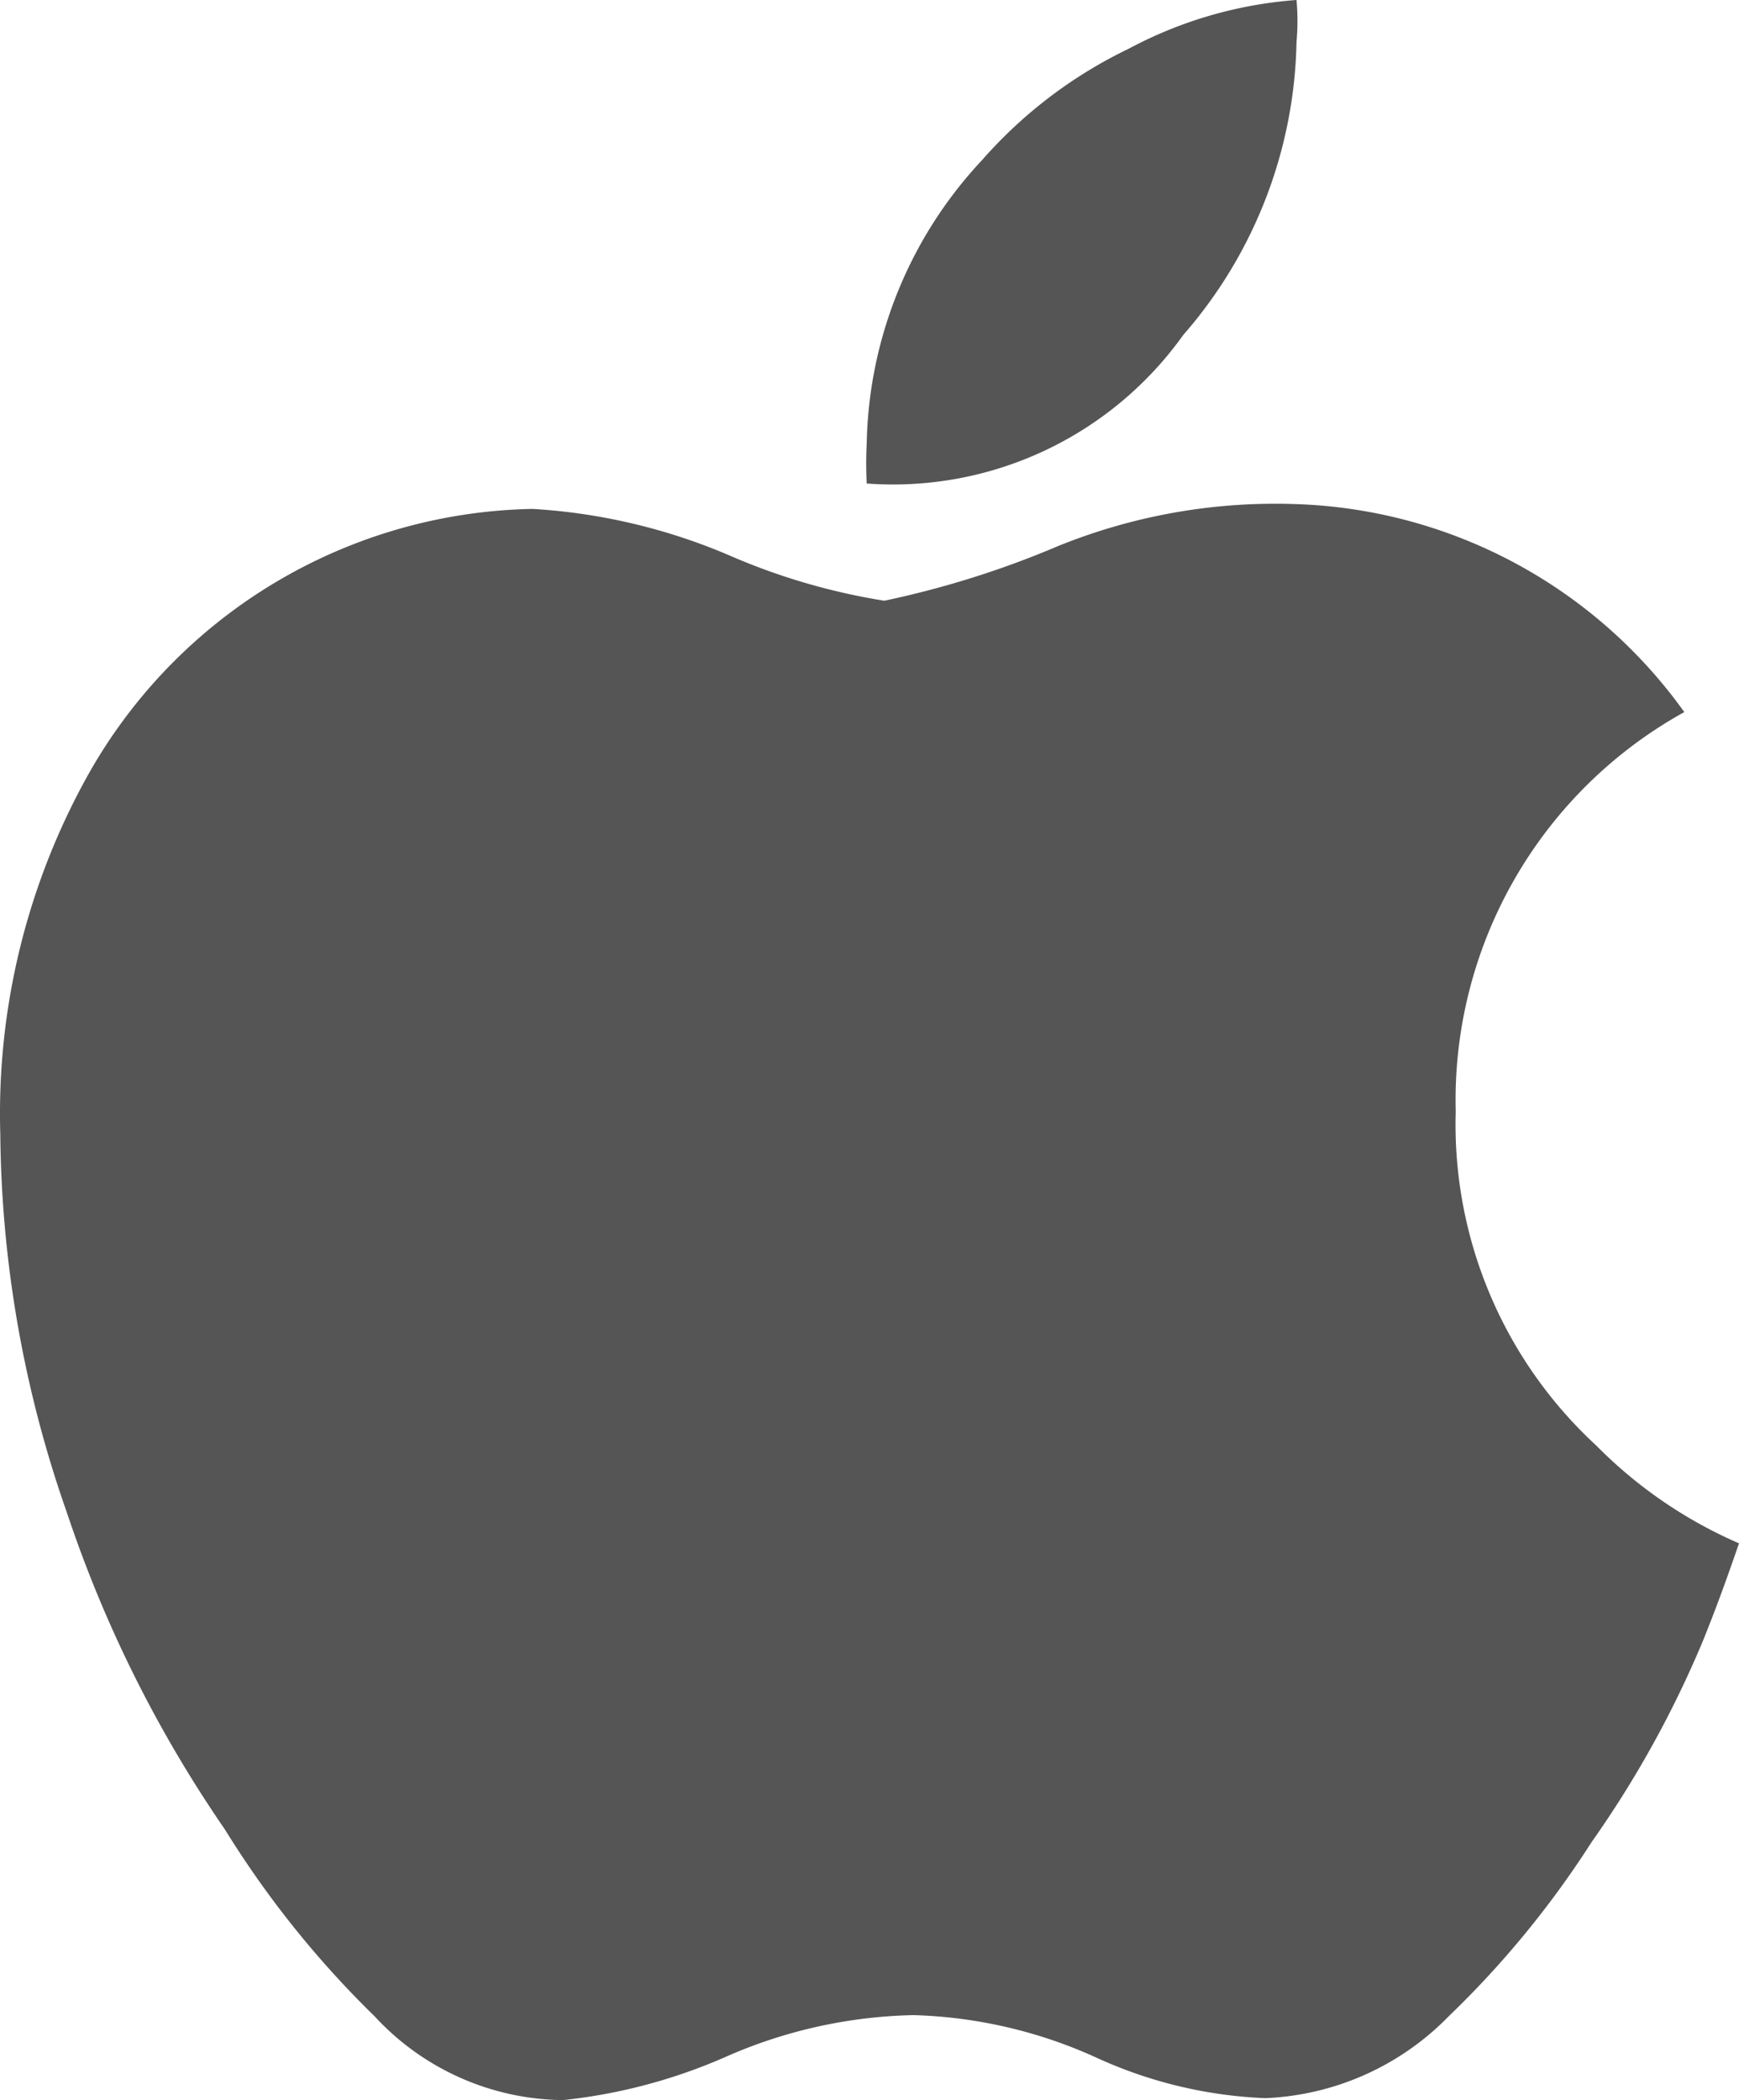 <svg xmlns="http://www.w3.org/2000/svg" width="17.803" height="21.5" viewBox="0 0 17.803 21.5"><g transform="translate(-2.097 -0.27)"><path d="M18.44,15.07a4.649,4.649,0,0,0,1.46,1c-.12.35-.24.68-.37,1a10.756,10.756,0,0,1-1.14,2.06,9.785,9.785,0,0,1-1.46,1.78,2.781,2.781,0,0,1-1.88.84,4.579,4.579,0,0,1-1.74-.42,4.84,4.84,0,0,0-1.86-.43,5,5,0,0,0-1.93.43,5.585,5.585,0,0,1-1.66.44,2.661,2.661,0,0,1-1.93-.86A10.024,10.024,0,0,1,4.4,19a12.929,12.929,0,0,1-1.62-3.25,11.979,11.979,0,0,1-.68-3.87A7.118,7.118,0,0,1,3,8.2,5.33,5.33,0,0,1,7.55,5.48a6.024,6.024,0,0,1,2,.47,6.566,6.566,0,0,0,1.6.47,9.579,9.579,0,0,0,1.78-.56,5.917,5.917,0,0,1,2.41-.43,5.092,5.092,0,0,1,4,2.13A4.54,4.54,0,0,0,17,11.65,4.469,4.469,0,0,0,18.44,15.07Z" fill="#555" fill-rule="evenodd"/><path d="M14.21,3.7a4.692,4.692,0,0,0,1.16-3,2.375,2.375,0,0,0,0-.43,4.309,4.309,0,0,0-1.72.5,4.706,4.706,0,0,0-1.5,1.14,4.361,4.361,0,0,0-1.18,2.9,4.005,4.005,0,0,0,0,.41A3.649,3.649,0,0,0,14.21,3.7Z" fill="#555" fill-rule="evenodd"/></g></svg>